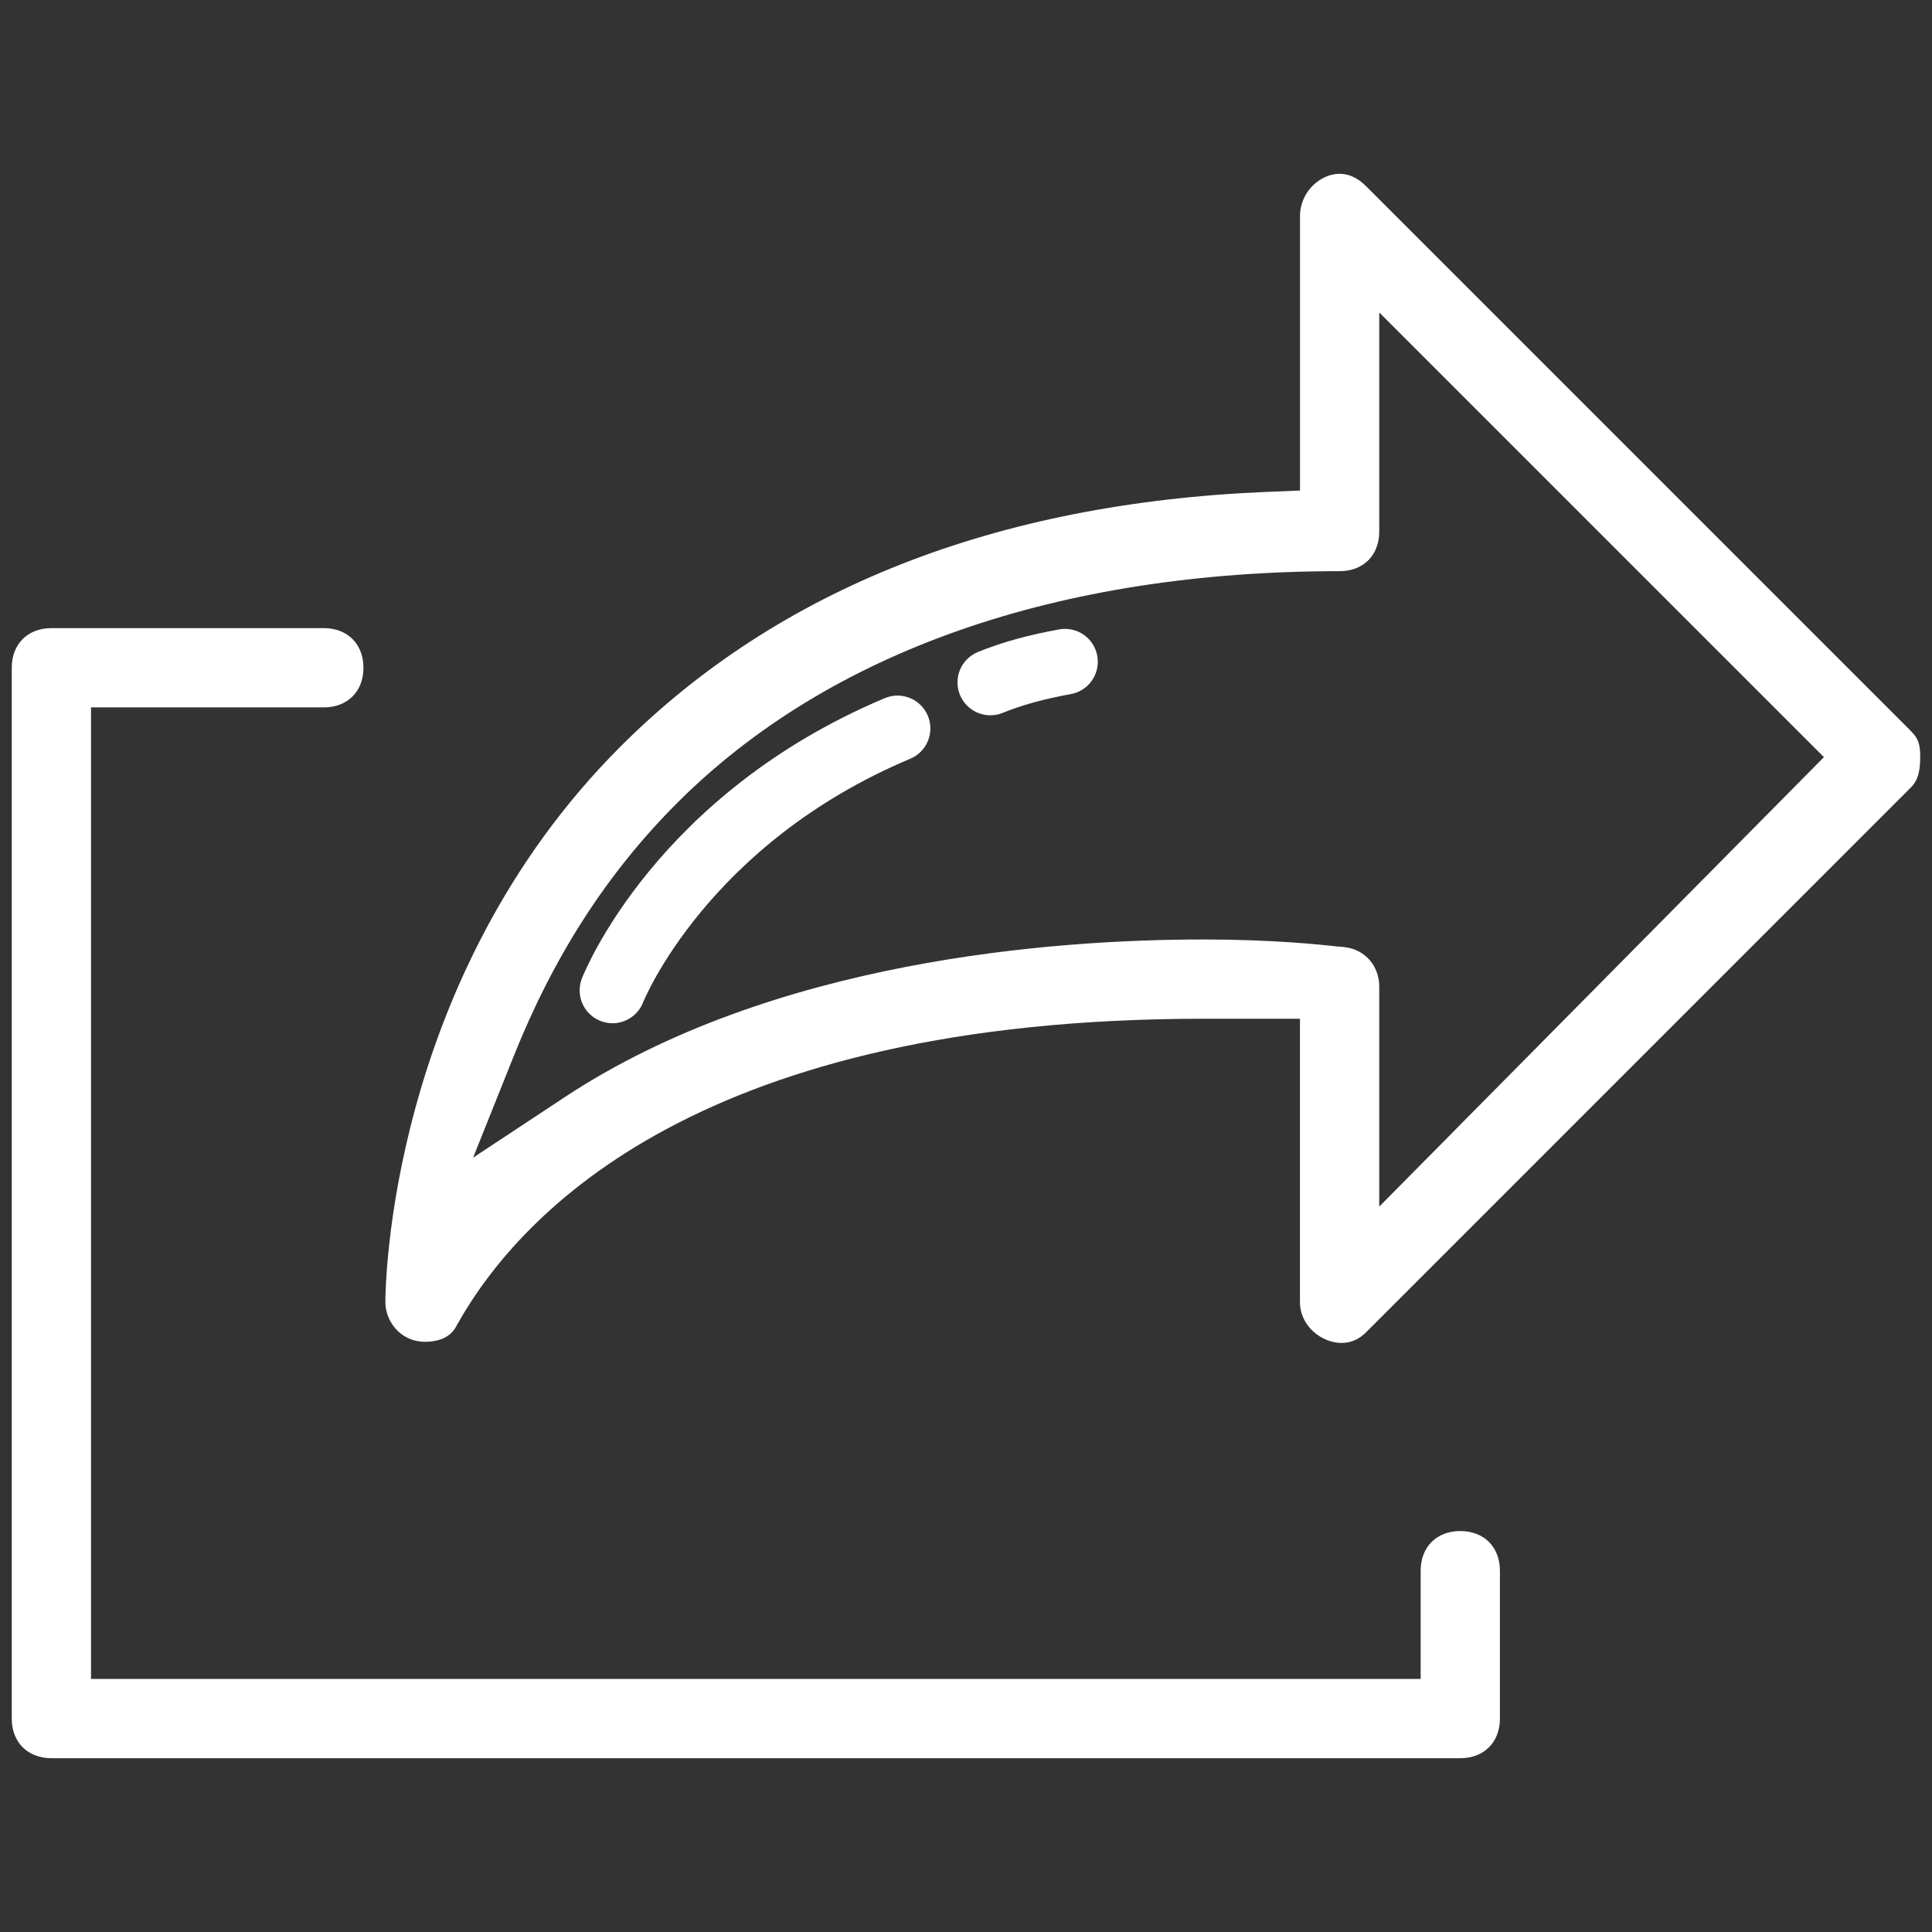 <?xml version="1.0" encoding="utf-8"?>
<!-- Generator: Adobe Illustrator 16.0.4, SVG Export Plug-In . SVG Version: 6.00 Build 0)  -->
<!DOCTYPE svg PUBLIC "-//W3C//DTD SVG 1.1//EN" "http://www.w3.org/Graphics/SVG/1.1/DTD/svg11.dtd">
<svg version="1.1" id="圖層_1" xmlns="http://www.w3.org/2000/svg" xmlns:xlink="http://www.w3.org/1999/xlink" x="0px" y="0px"
	 width="150px" height="150px" viewBox="0 0 150 150" enable-background="new 0 0 150 150" xml:space="preserve">
<rect x="0" y="0" width="150" height="150" fill="#333333" stroke="none"/>
<g>
	<g>
		<path fill="#FFFFFF" d="M113.377,118.87c-1.84,0-3.077,1.237-3.077,3.078v8.405H7.067V54.921h18.074
			c1.84,0,3.077-1.237,3.077-3.078c0-1.839-1.237-3.075-3.077-3.075H3.99c-1.84,0-3.077,1.236-3.077,3.075v81.589
			c0,1.838,1.236,3.074,3.077,3.074h109.387c1.84,0,3.076-1.236,3.076-3.074v-11.483C116.453,120.107,115.217,118.87,113.377,118.87
			z"/>
		<path fill="#FFFFFF" d="M148.355,56.75l-42.303-42.303c-0.631-0.633-1.32-0.954-2.05-0.954c-1.453,0-3.071,1.355-3.071,3.3v21.292
			l-2.557,0.105c-21.059,0.866-37.947,7.517-50.198,19.77c-18.049,18.047-18.256,42.125-18.256,43.14
			c0,1.479,1.176,3.076,3.076,3.076c1.512,0,2.167-0.678,2.445-1.234l0.067-0.125c4.983-8.858,19.133-23.721,57.921-23.721h7.5
			V101.1c0,1.866,1.7,3.166,3.229,3.166c0.711,0,1.35-0.274,1.895-0.818l42.303-42.305c0.381-0.381,0.73-0.927,0.73-2.346
			C149.087,57.763,148.93,57.323,148.355,56.75z M107.085,41.269V24.26l34.524,34.524L107.085,93.68V76.625
			c0-1.616-1.065-2.862-2.606-3.077c-0.025-0.006-0.054-0.01-0.082-0.014c-0.14-0.01-0.334-0.026-0.58-0.052
			c-1.373-0.147-5.018-0.541-10.385-0.541c-11.596,0-33.458,1.591-49.597,12.249l-7.105,4.692l3.163-7.903
			c3.119-7.794,7.264-14.215,12.675-19.63c11.779-11.777,29.567-18.003,51.439-18.003C105.85,44.346,107.085,43.109,107.085,41.269z
			"/>
	</g>
	<g>
		<g>
			<path fill="#FFFFFF" d="M47.554,79.445c-0.311,0-0.627-0.059-0.934-0.178c-1.311-0.517-1.956-1.998-1.439-3.31
				c0.228-0.581,5.795-14.295,23.512-21.752c1.297-0.546,2.795,0.063,3.342,1.362c0.547,1.299-0.063,2.795-1.362,3.341
				C54.916,65.54,49.977,77.703,49.929,77.825C49.533,78.831,48.571,79.445,47.554,79.445z"/>
		</g>
		<g>
			<path fill="#FFFFFF" d="M76.891,55.535c-1.005,0-1.958-0.597-2.362-1.585c-0.534-1.304,0.091-2.794,1.395-3.328
				c1.803-0.738,3.863-1.312,6.303-1.754c1.389-0.254,2.715,0.668,2.965,2.055c0.252,1.387-0.668,2.715-2.055,2.966
				c-2.084,0.378-3.81,0.854-5.279,1.456C77.54,55.474,77.213,55.535,76.891,55.535z"/>
		</g>
	</g>
</g>
</svg>
